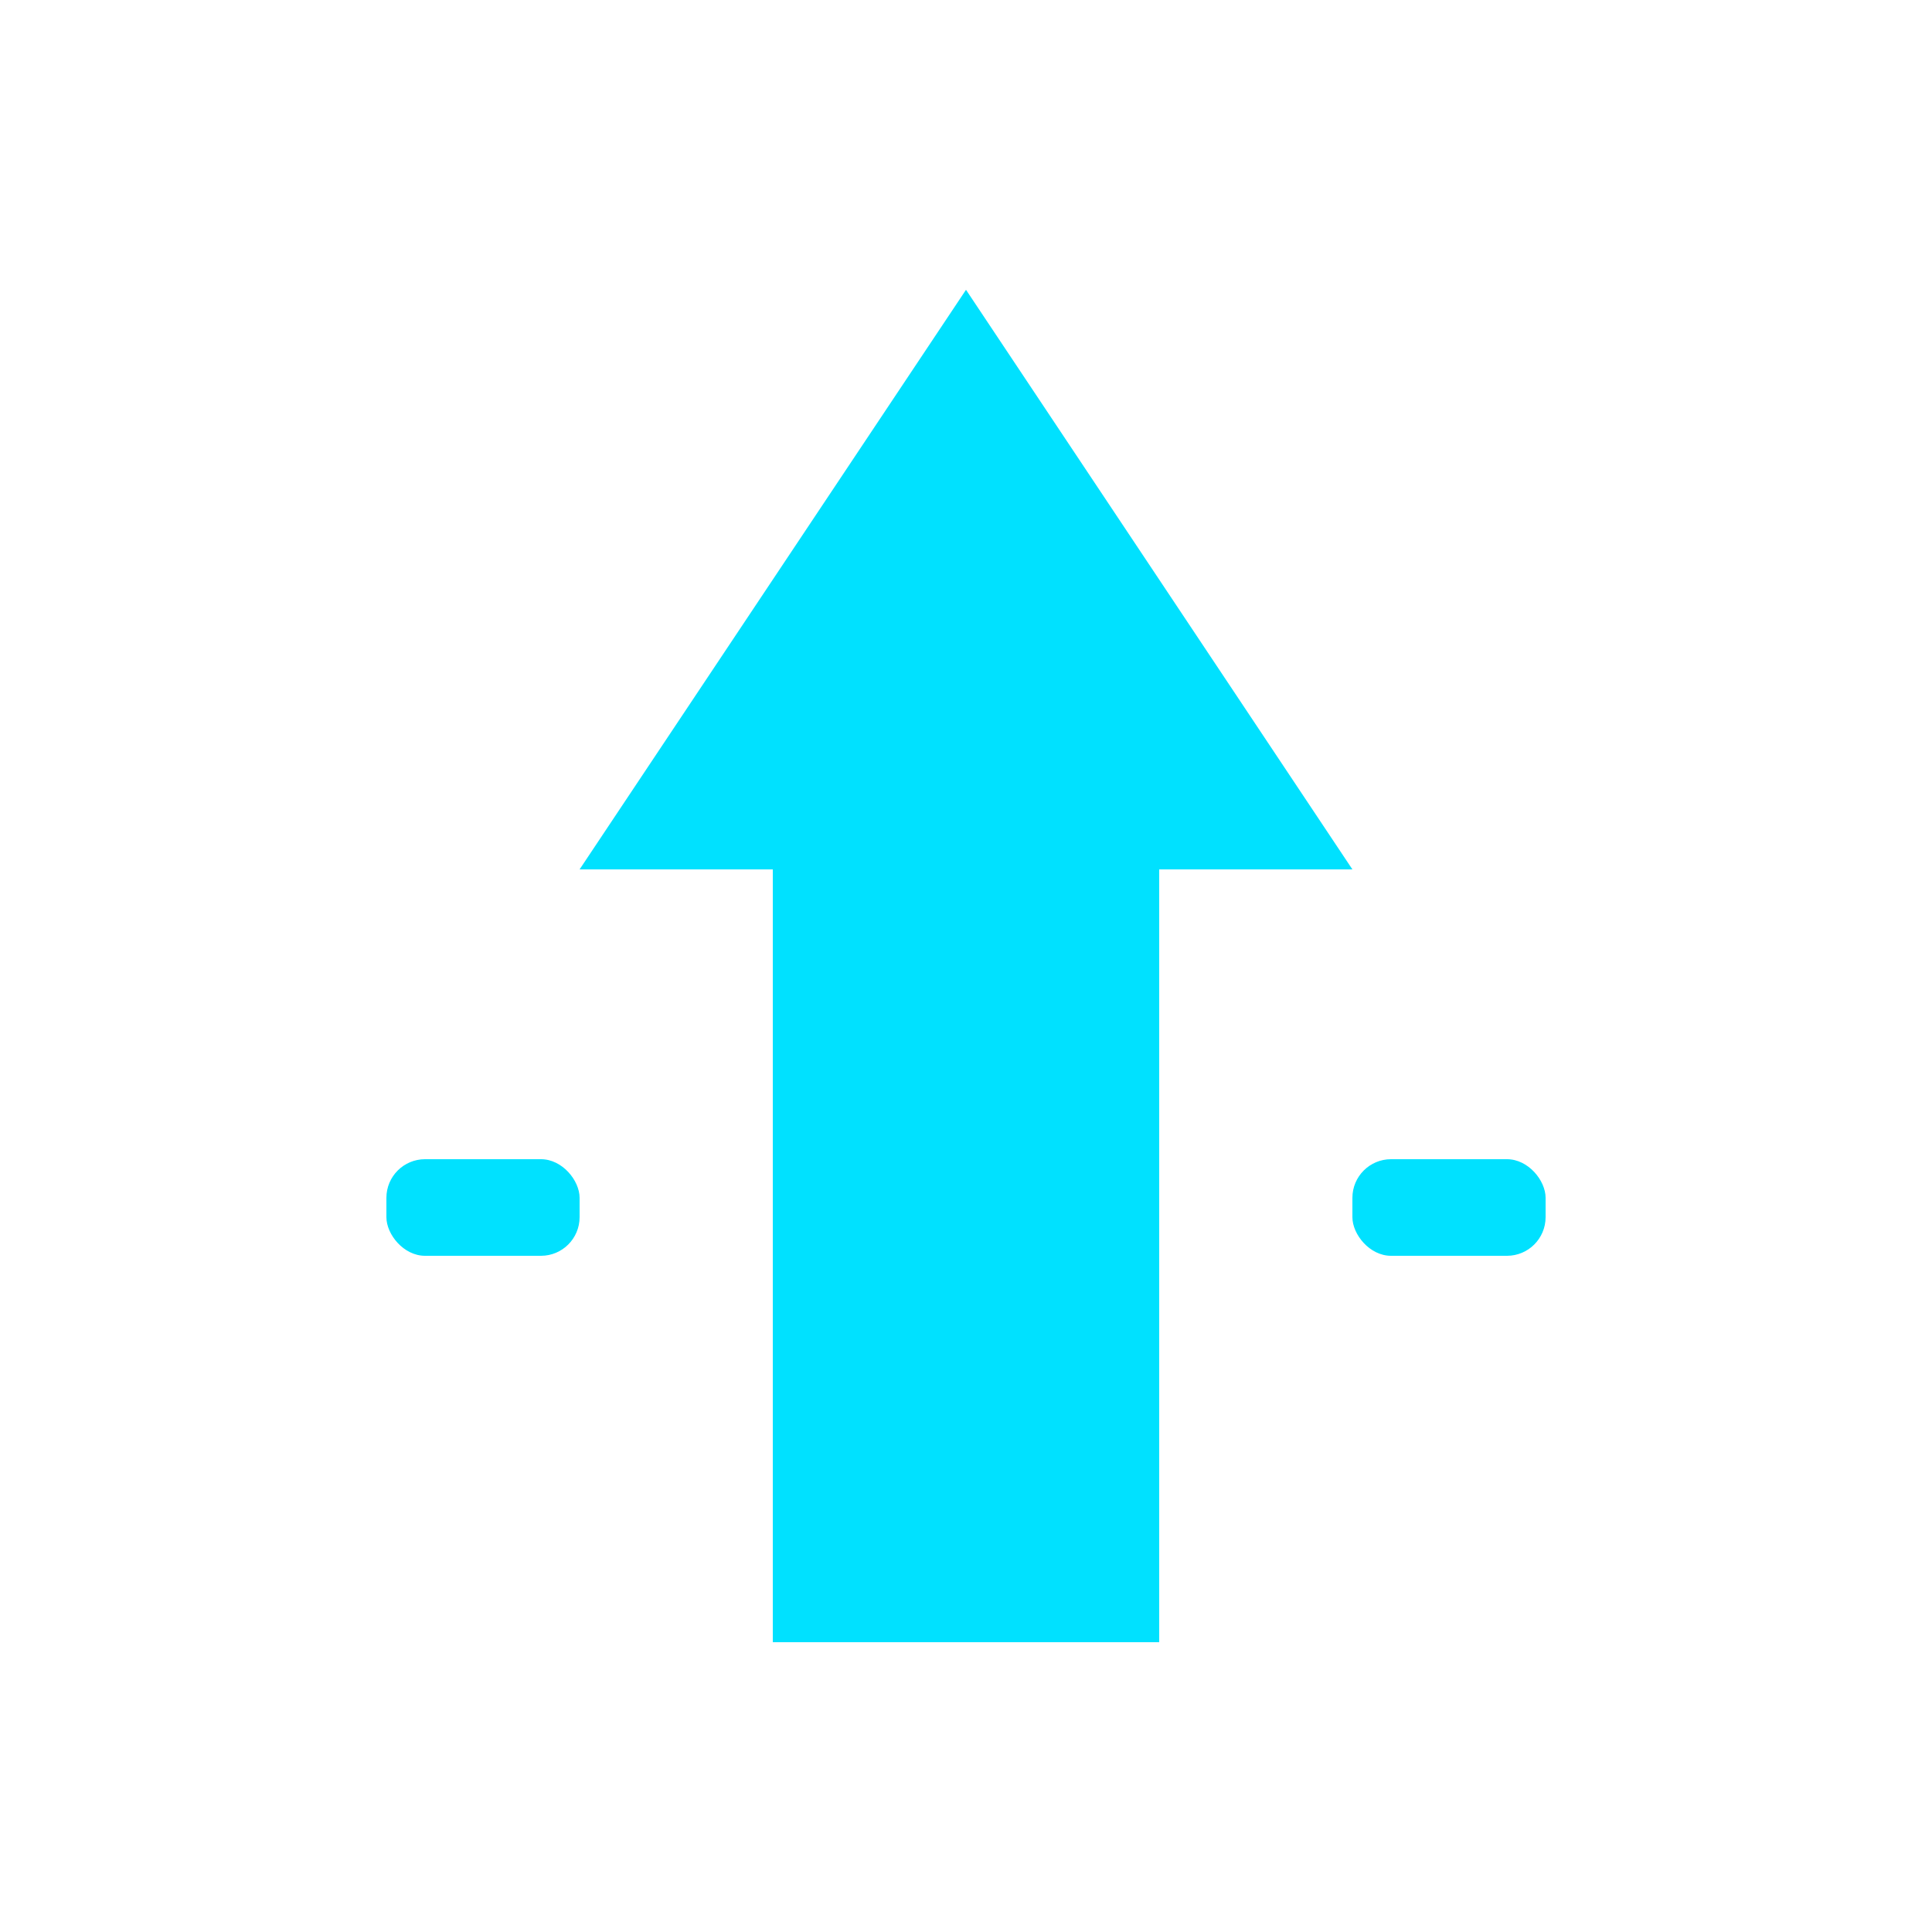 <svg width="100" height="100" viewBox="0 0 100 100" xmlns="http://www.w3.org/2000/svg">
  <defs>
    <style>
      .icon-optimize-shape { fill: #00e1ff; }
    </style>
  </defs>
  <polygon class="icon-optimize-shape" points="50 15 70 45 60 45 60 85 40 85 40 45 30 45"/>
  <rect class="icon-optimize-shape" x="20" y="60" width="10" height="5" rx="2"/>
  <rect class="icon-optimize-shape" x="70" y="60" width="10" height="5" rx="2"/>
</svg>
